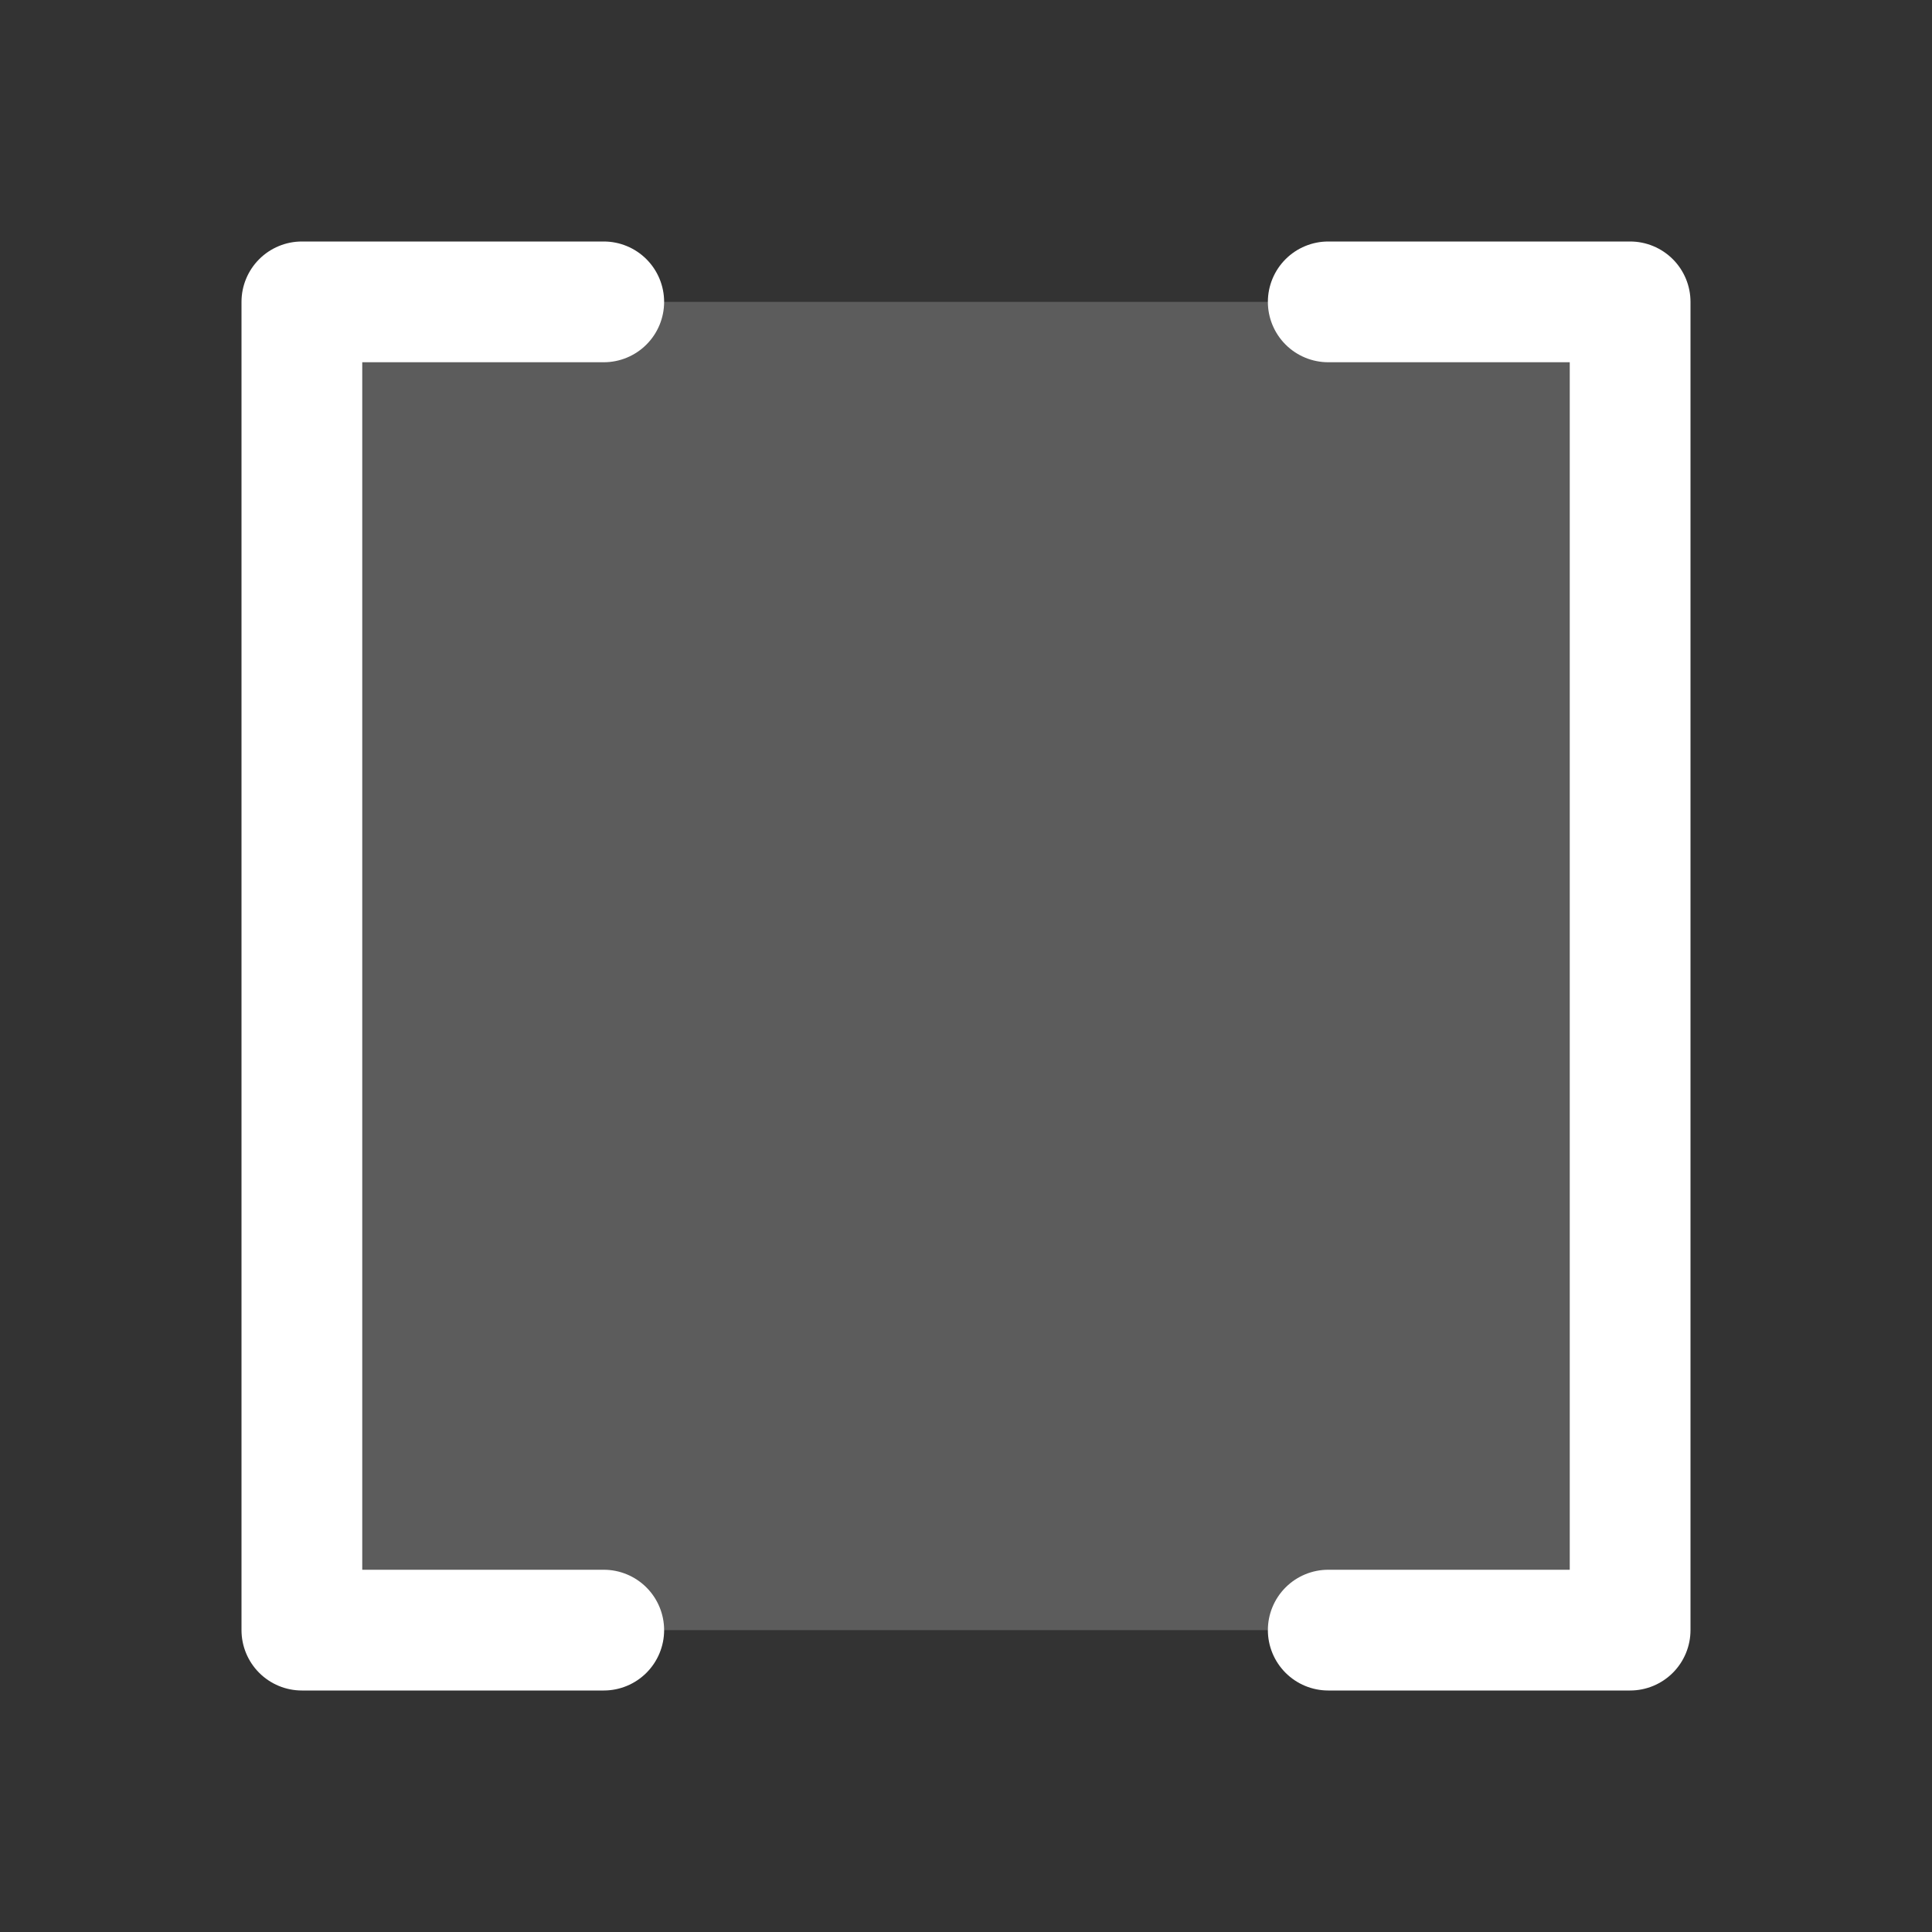 <?xml version="1.0" encoding="UTF-8"?> <svg xmlns="http://www.w3.org/2000/svg" width="64" height="64" viewBox="0 0 64 64" fill="none"><rect x="0" y="0" width="64" height="64" fill="#333333" stroke="none"/><path opacity="0.2" d="M54 10V54H10V10H54Z" fill="white"></path><path d="M12 12V52H20C20.53 52 21.039 52.211 21.414 52.586C21.789 52.961 22 53.47 22 54C22 54.53 21.789 55.039 21.414 55.414C21.039 55.789 20.53 56 20 56H10C9.47 56 8.961 55.789 8.586 55.414C8.211 55.039 8 54.53 8 54V10C8 9.47 8.211 8.961 8.586 8.586C8.961 8.211 9.47 8 10 8H20C20.53 8 21.039 8.211 21.414 8.586C21.789 8.961 22 9.47 22 10C22 10.53 21.789 11.039 21.414 11.414C21.039 11.789 20.53 12 20 12H12ZM54 8H44C43.47 8 42.961 8.211 42.586 8.586C42.211 8.961 42 9.47 42 10C42 10.53 42.211 11.039 42.586 11.414C42.961 11.789 43.47 12 44 12H52V52H44C43.47 52 42.961 52.211 42.586 52.586C42.211 52.961 42 53.47 42 54C42 54.53 42.211 55.039 42.586 55.414C42.961 55.789 43.47 56 44 56H54C54.53 56 55.039 55.789 55.414 55.414C55.789 55.039 56 54.53 56 54V10C56 9.47 55.789 8.961 55.414 8.586C55.039 8.211 54.53 8 54 8Z" fill="white"></path></svg> 